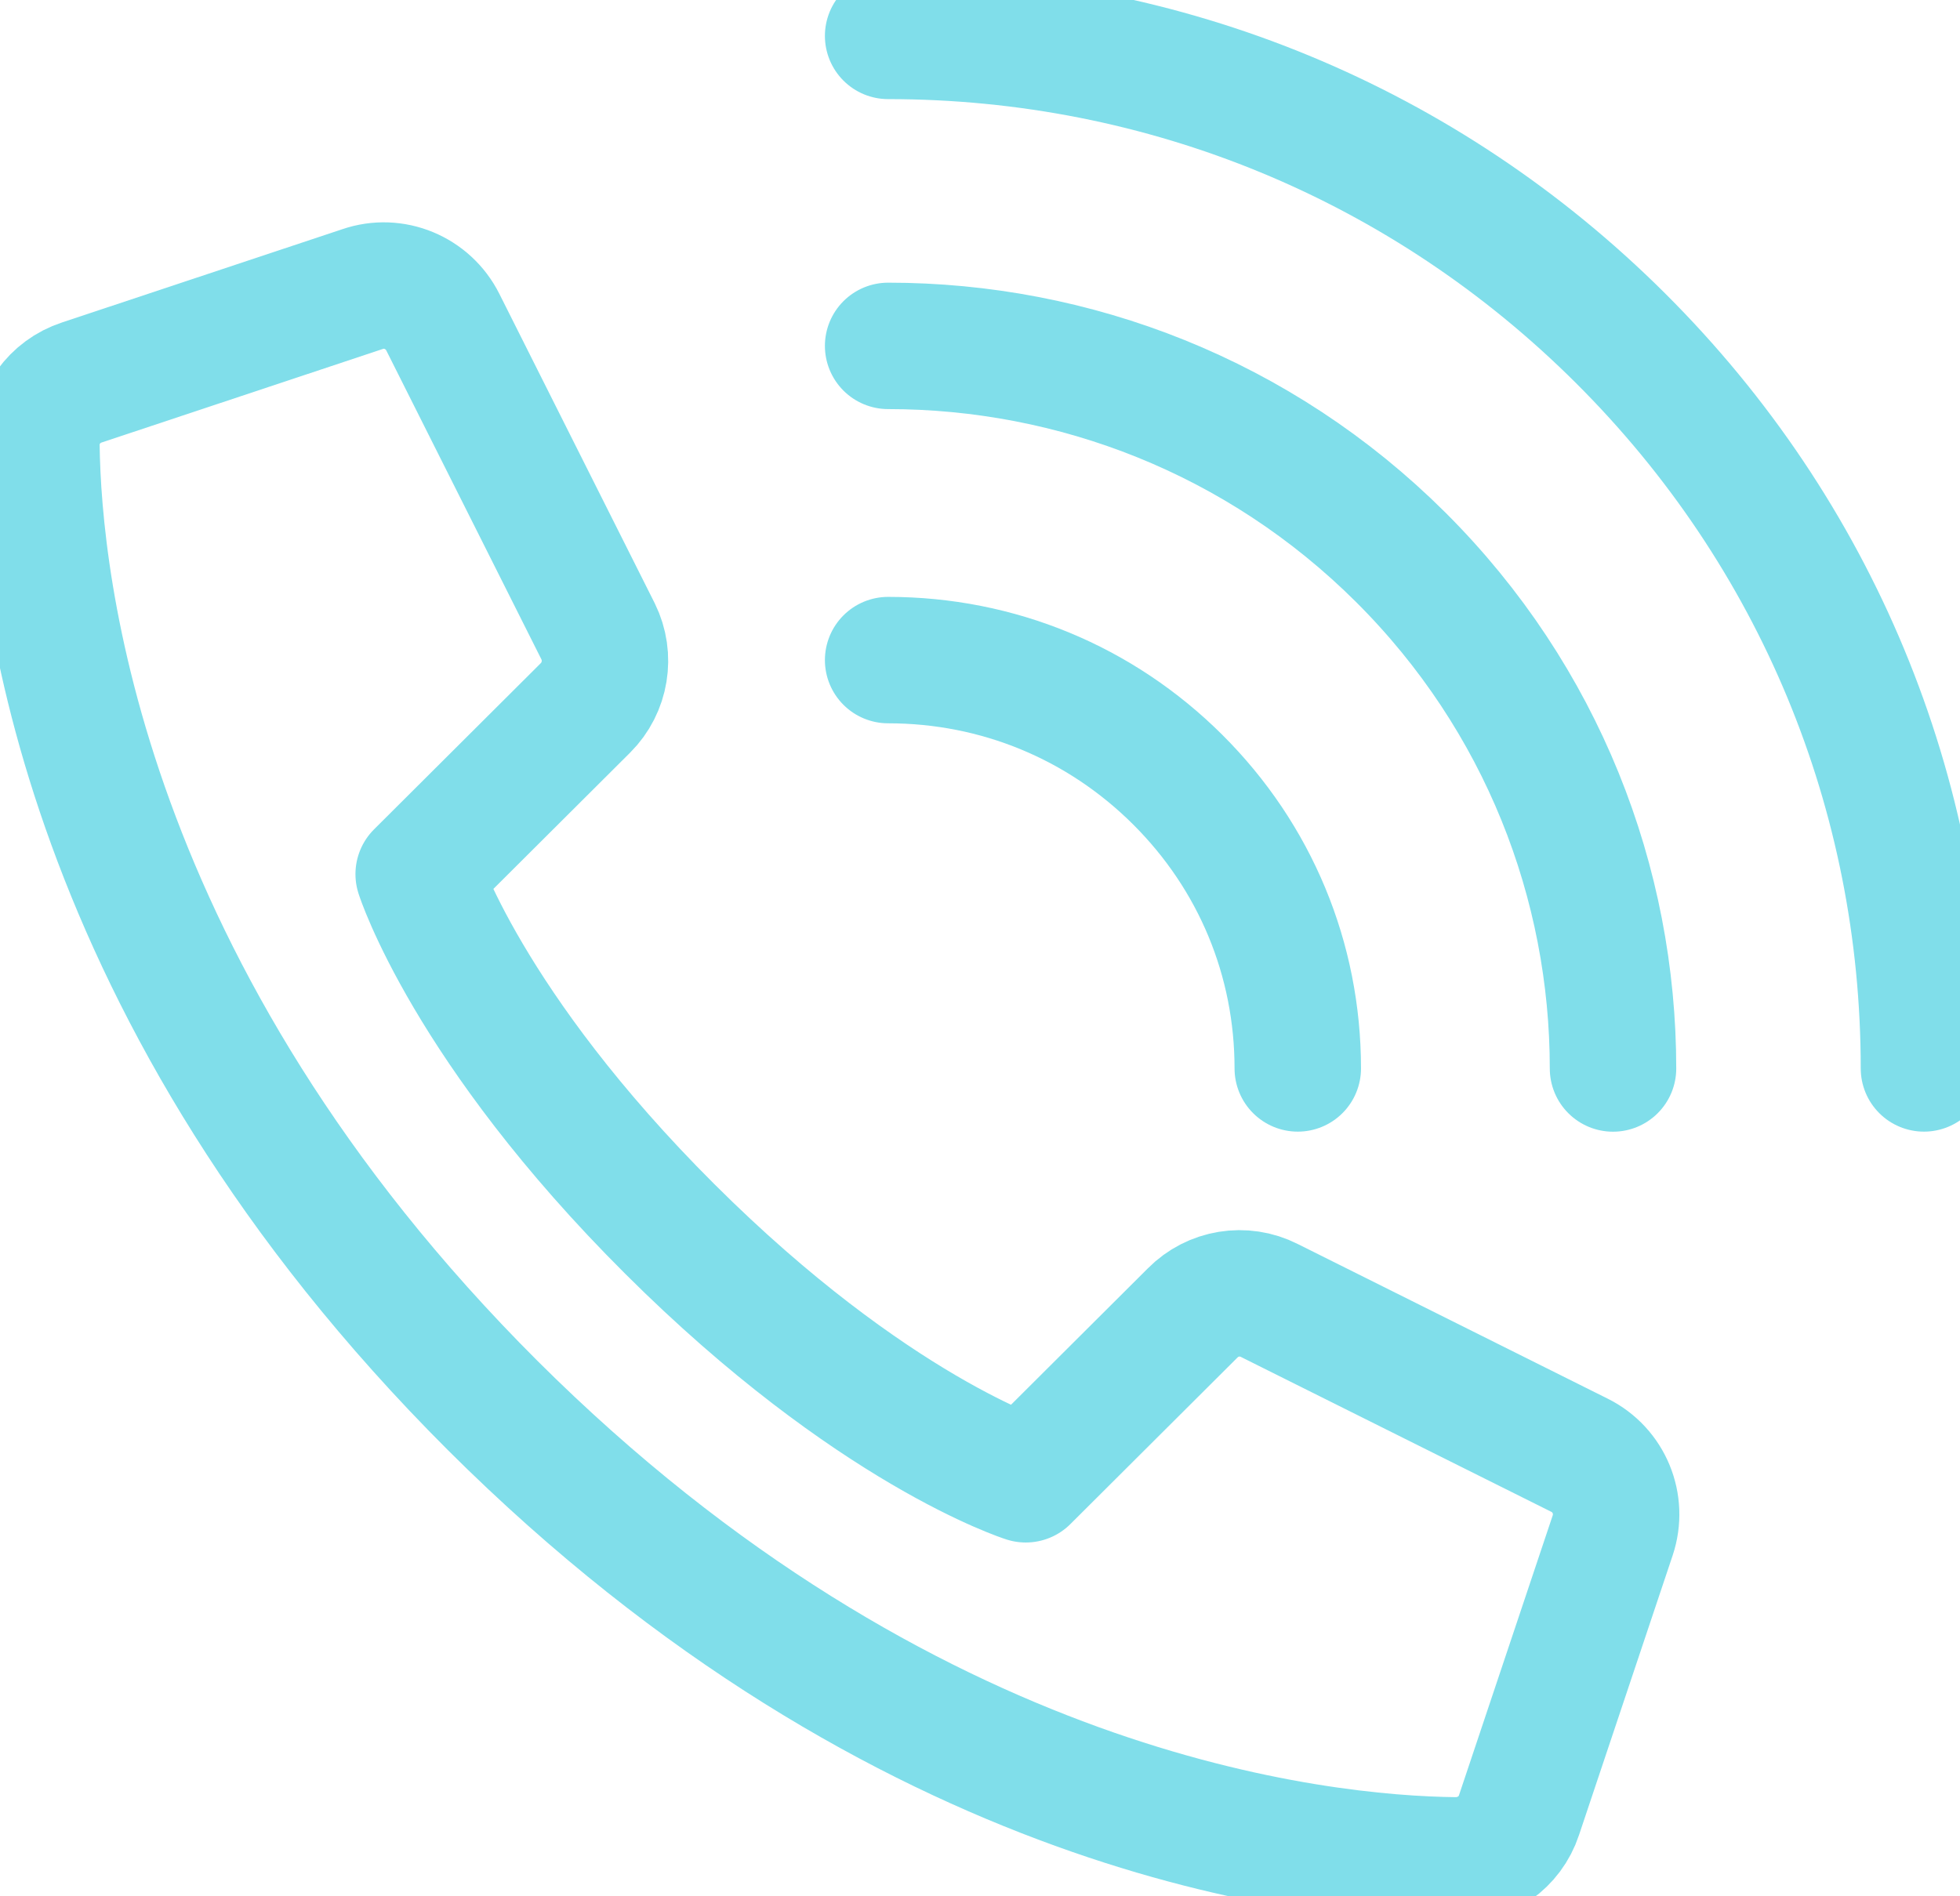 <svg xmlns="http://www.w3.org/2000/svg" width="31" height="30" viewBox="0 0 31 30" fill="none">
    <g clip-path="url(#clip0_12597_5922)">
        <path d="M7.79 22.233C14.309 28.733 20.828 29.409 23.022 29.432C23.478 29.432 23.883 29.148 24.025 28.716L25.507 24.29C25.672 23.795 25.45 23.256 24.983 23.023L20.076 20.574C19.672 20.369 19.181 20.449 18.862 20.773L16.224 23.403C16.224 23.403 13.796 22.636 10.594 19.443C7.391 16.25 6.622 13.829 6.622 13.829L9.26 11.199C9.579 10.881 9.659 10.392 9.46 9.989L7.004 5.097C6.77 4.631 6.229 4.403 5.733 4.574L1.294 6.051C0.861 6.193 0.57 6.597 0.576 7.051C0.604 9.233 1.277 15.733 7.796 22.239L7.79 22.233Z" stroke="#80DEEA" stroke-width="2" stroke-linecap="round" stroke-linejoin="round"/>
        <path d="M30.43 16.903C30.43 12.54 28.726 8.437 25.632 5.352C22.538 2.267 18.423 0.568 14.047 0.568" stroke="#80DEEA" stroke-width="2" stroke-linecap="round" stroke-linejoin="round"/>
        <path d="M14.047 10.443C15.779 10.443 17.403 11.114 18.628 12.335C19.854 13.557 20.526 15.176 20.526 16.903" stroke="#80DEEA" stroke-width="2" stroke-linecap="round" stroke-linejoin="round"/>
        <path d="M25.512 16.904C25.512 13.977 24.395 11.051 22.156 8.818C19.916 6.585 16.982 5.472 14.047 5.472" stroke="#80DEEA" stroke-width="2" stroke-linecap="round" stroke-linejoin="round"/>
    </g>
    <defs>
        <clipPath id="clip0_12597_5922">
            <rect width="31" height="30" fill="white"/>
        </clipPath>
    </defs>
</svg>
